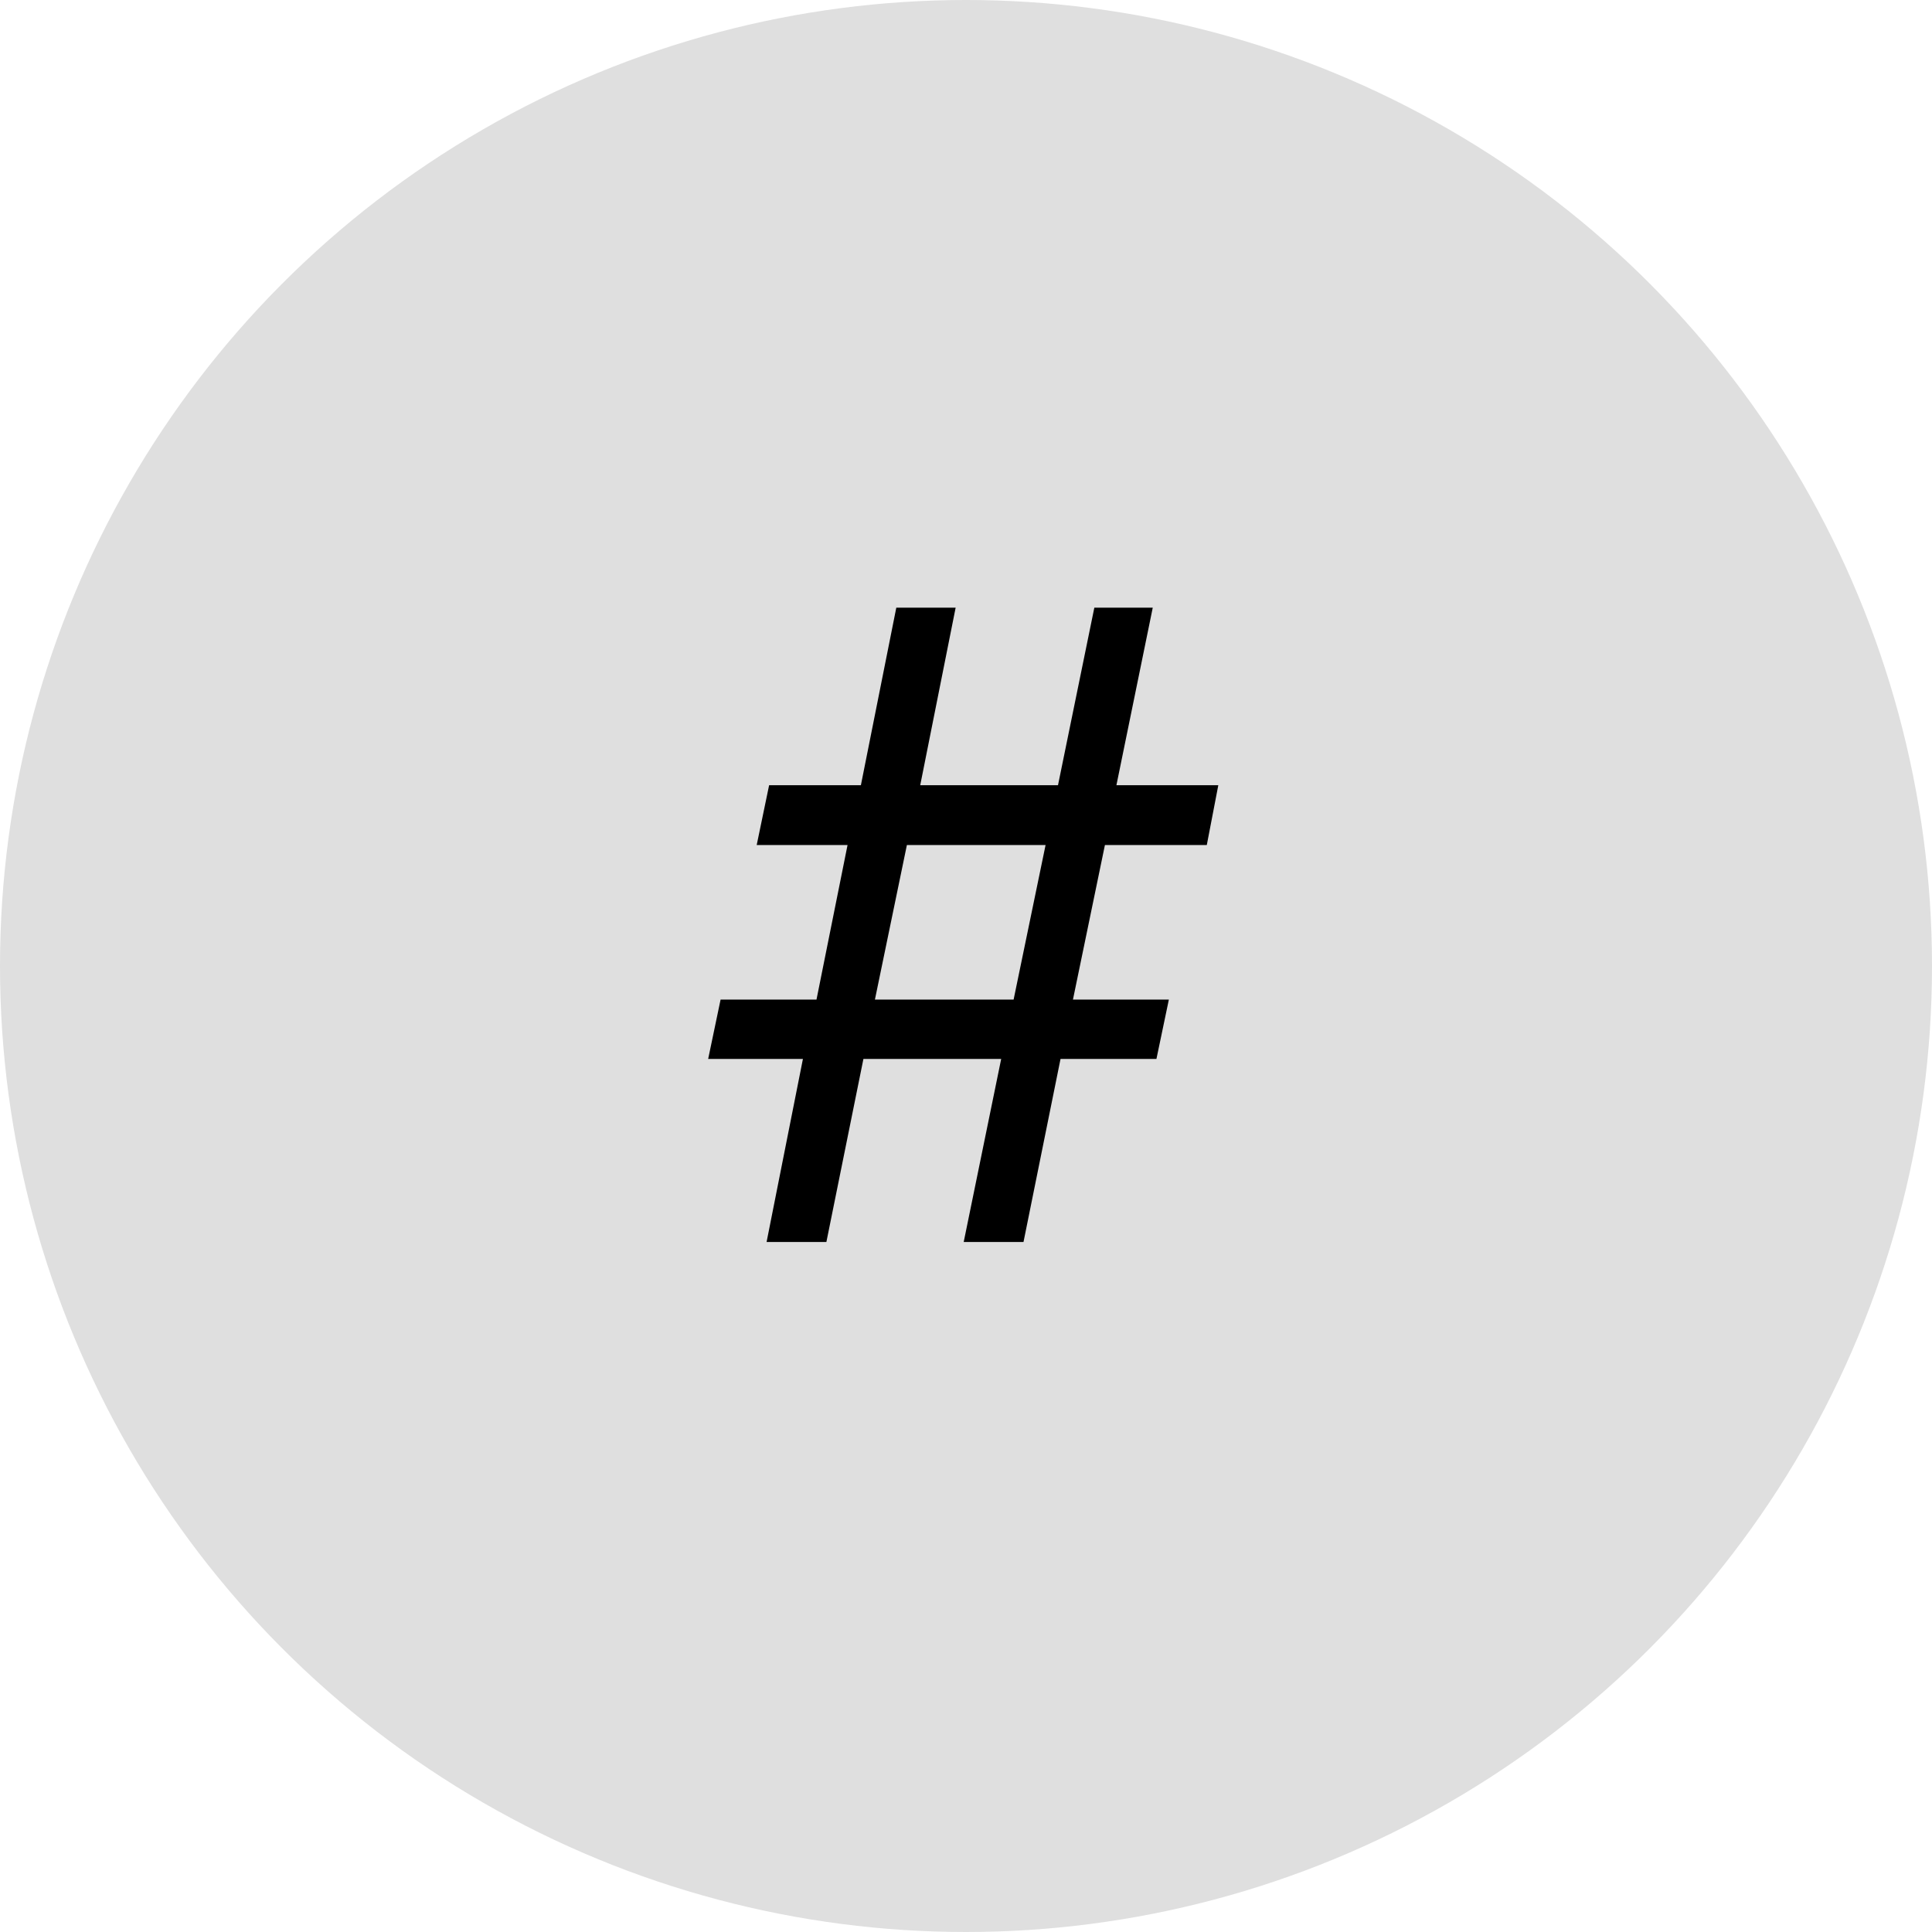 <?xml version="1.0" encoding="UTF-8"?><svg id="Layer_1" xmlns="http://www.w3.org/2000/svg" viewBox="0 0 84 84"><defs><style>.cls-1{fill:#dfdfdf;}</style></defs><circle id="Ellipse_10-3" class="cls-1" cx="42" cy="42" r="42"/><path d="m52.47,36.74h-4.43l-1.39,6.72h4.17l-.54,2.58h-4.17l-1.61,7.96h-2.6l1.63-7.96h-5.99l-1.61,7.96h-2.6l1.58-7.96h-4.12l.54-2.58h4.17l1.35-6.72h-3.95l.54-2.6h3.99l1.54-7.72h2.58l-1.54,7.72h5.99l1.58-7.72h2.54l-1.58,7.72h4.43l-.5,2.6Zm-13.04,0l-1.39,6.72h6.03l1.39-6.72h-6.03Z"/></svg>
